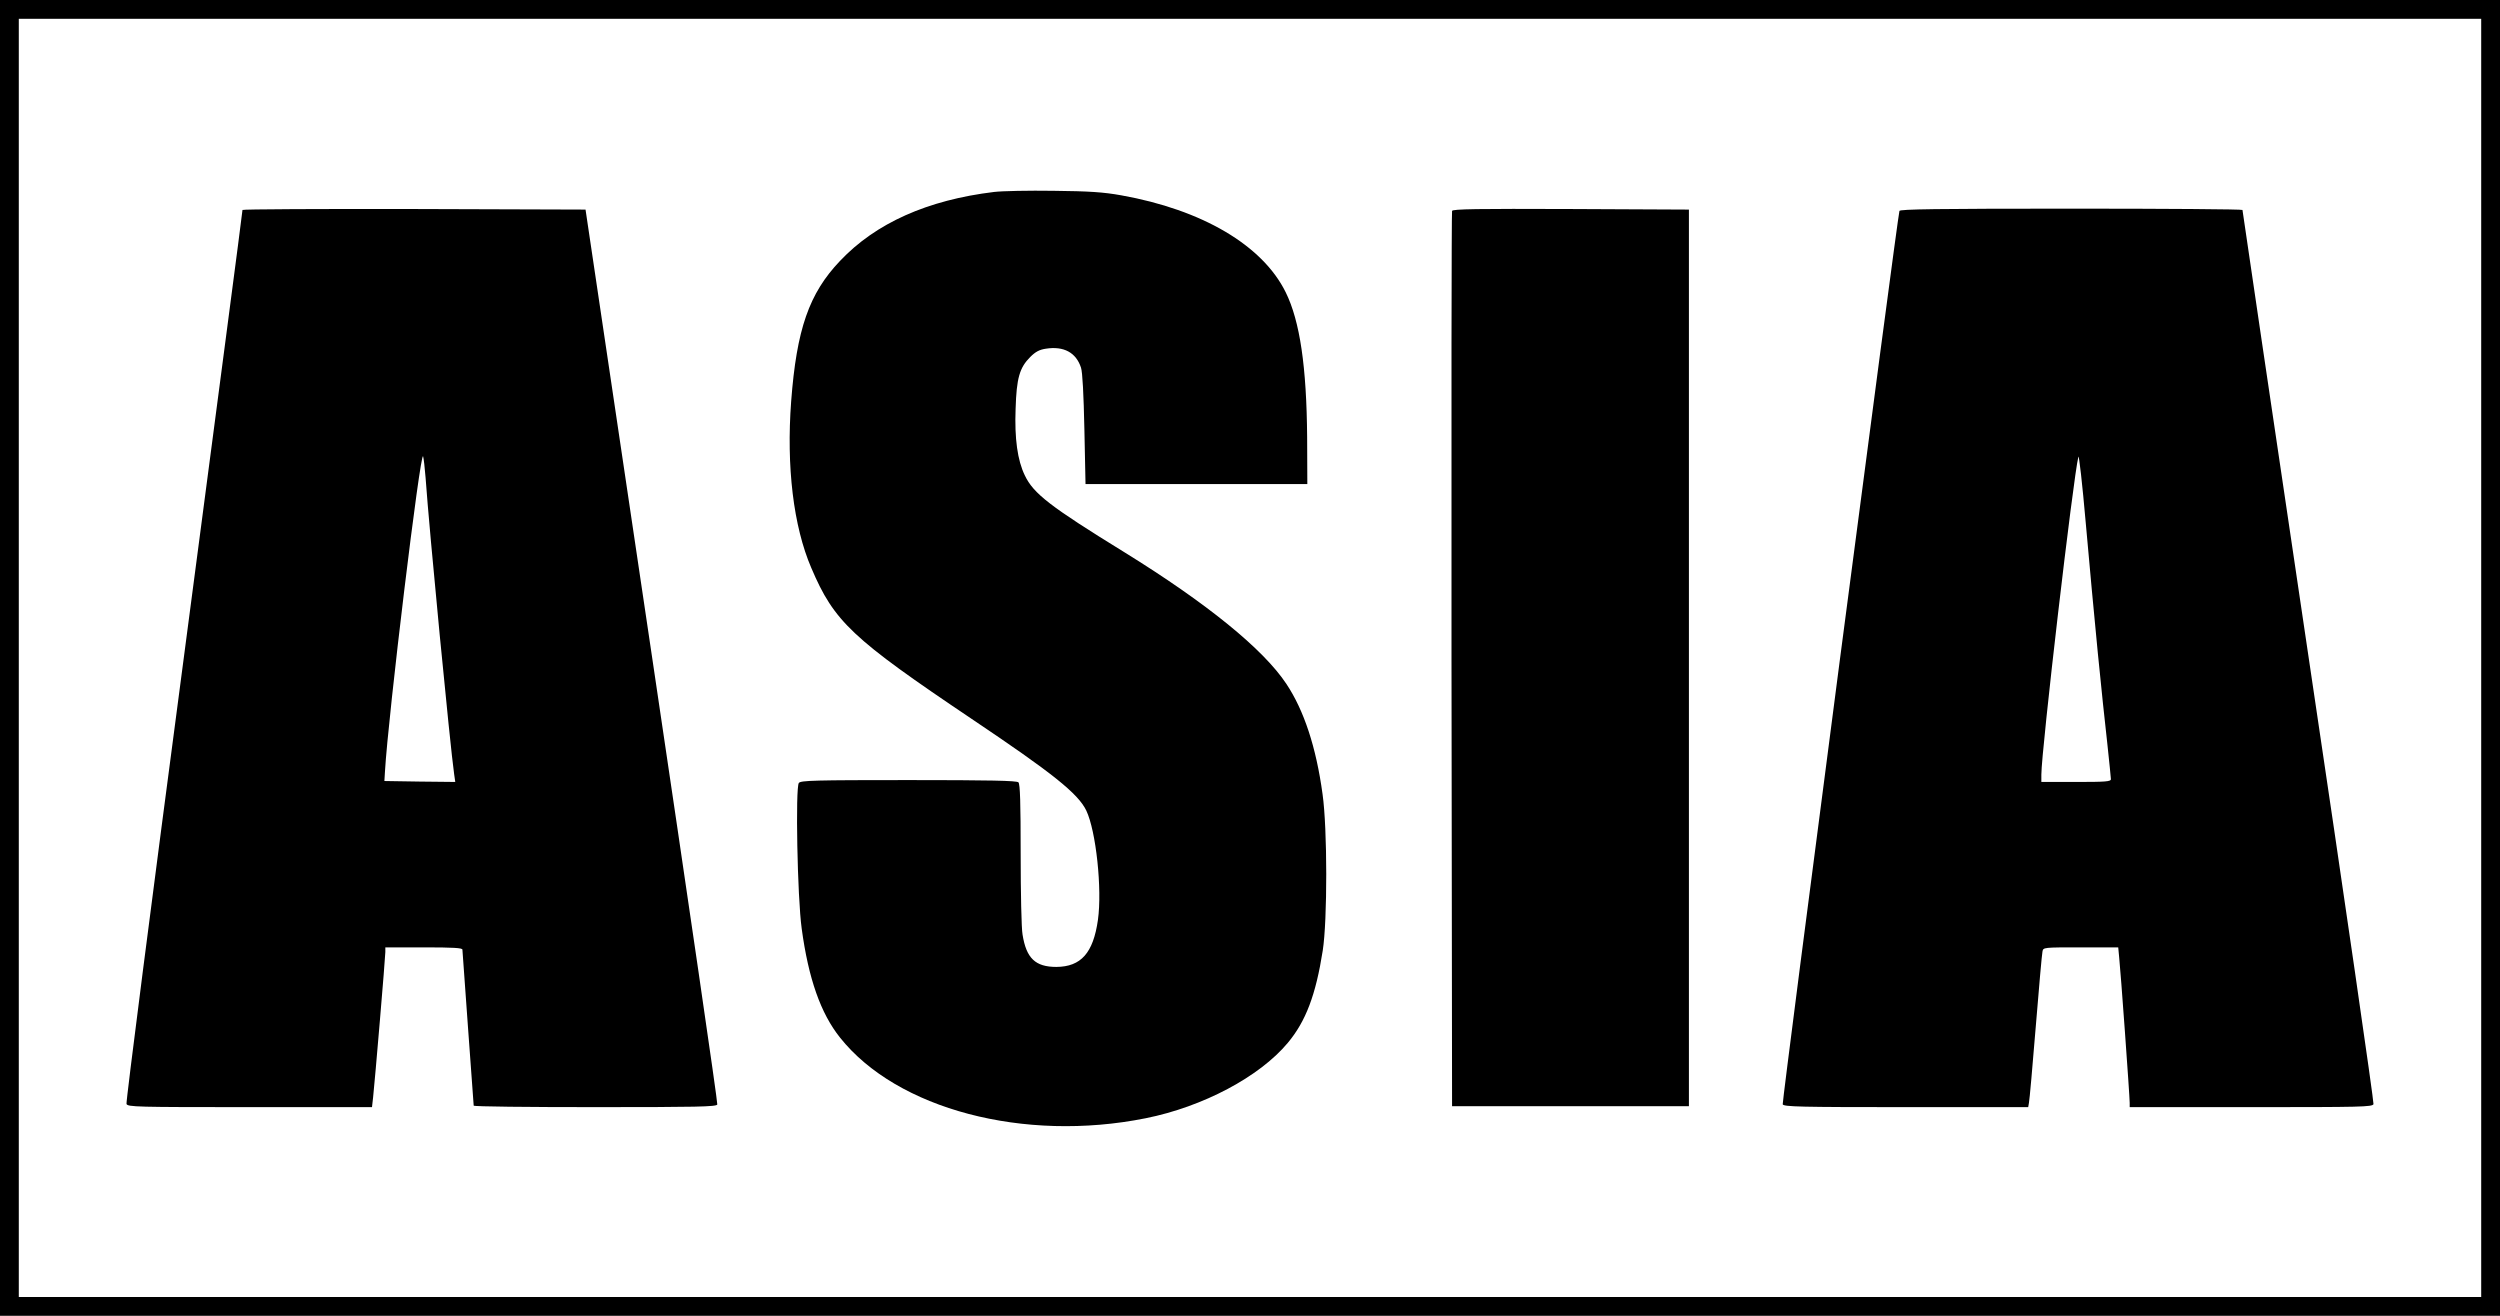 <?xml version="1.0" standalone="no"?>
<!DOCTYPE svg PUBLIC "-//W3C//DTD SVG 20010904//EN"
 "http://www.w3.org/TR/2001/REC-SVG-20010904/DTD/svg10.dtd">
<svg version="1.0" xmlns="http://www.w3.org/2000/svg"
 width="1330pt" height="700pt" viewBox="0 0 1330 700"
 preserveAspectRatio="xMidYMid meet">

<g transform="translate(0,700) scale(0.1,-0.1)"
fill="#000000" stroke="none">
<path d="M0 3500 l0 -3500 6650 0 6650 0 0 3500 0 3500 -6650 0 -6650 0 0
-3500z m13200 0 l0 -3400 -6550 0 -6550 0 0 3400 0 3400 6550 0 6550 0 0
-3400z"/>
<path d="M5290 5979 c-356 -43 -631 -166 -821 -367 -165 -173 -231 -364 -260
-747 -26 -348 12 -665 107 -886 122 -287 216 -375 854 -804 429 -288 565 -396
609 -487 52 -109 85 -418 62 -582 -25 -176 -90 -249 -221 -250 -112 0 -160 46
-180 172 -6 31 -10 224 -10 428 0 274 -3 373 -12 382 -9 9 -152 12 -584 12
-498 0 -573 -2 -584 -15 -19 -23 -8 -609 15 -775 36 -266 101 -451 204 -580
303 -381 979 -559 1626 -429 305 61 606 221 756 401 96 115 149 255 186 491
25 161 25 648 -1 832 -34 250 -99 446 -192 586 -123 186 -424 430 -862 701
-396 244 -484 312 -530 409 -39 80 -55 196 -49 354 5 164 21 219 78 276 28 28
49 39 83 44 96 15 161 -21 187 -101 8 -25 14 -140 18 -329 l6 -290 590 0 590
0 -1 250 c-3 373 -38 616 -114 770 -123 250 -444 439 -875 516 -95 17 -170 22
-360 24 -132 2 -274 -1 -315 -6z"/>
<path d="M1290 5883 c1 -5 -140 -1072 -311 -2373 -172 -1301 -310 -2374 -306
-2383 6 -16 53 -17 656 -17 l650 0 6 53 c9 81 65 744 65 772 l0 25 205 0 c157
0 205 -3 205 -12 0 -7 14 -195 30 -418 16 -223 30 -408 30 -412 0 -5 290 -8
645 -8 542 0 646 2 651 14 3 8 -154 1082 -348 2387 l-353 2374 -913 3 c-501 1
-912 -1 -912 -5z m974 -1423 c20 -287 131 -1432 152 -1578 l6 -42 -188 2 -189
3 3 50 c17 296 189 1716 203 1677 3 -9 9 -60 13 -112z"/>
<path d="M7725 5878 c-3 -7 -4 -1082 -3 -2388 l3 -2375 630 0 630 0 0 2385 0
2385 -628 3 c-497 2 -629 0 -632 -10z"/>
<path d="M10105 5878 c-11 -35 -626 -4741 -621 -4753 5 -13 96 -15 655 -15
l651 0 4 23 c3 12 19 193 36 402 17 209 33 390 36 403 4 22 5 22 203 22 l200
0 5 -53 c7 -60 56 -739 56 -774 l0 -23 645 0 c587 0 646 1 652 16 3 9 -152
1081 -346 2383 -193 1301 -351 2369 -351 2374 0 4 -410 7 -910 7 -720 0 -911
-3 -915 -12z m1055 -2348 c17 -173 40 -393 51 -487 10 -95 19 -180 19 -188 0
-13 -27 -15 -185 -15 l-185 0 0 39 c0 126 170 1587 197 1691 3 14 21 -144 39
-350 18 -206 47 -517 64 -690z"/>
</g>
</svg>
